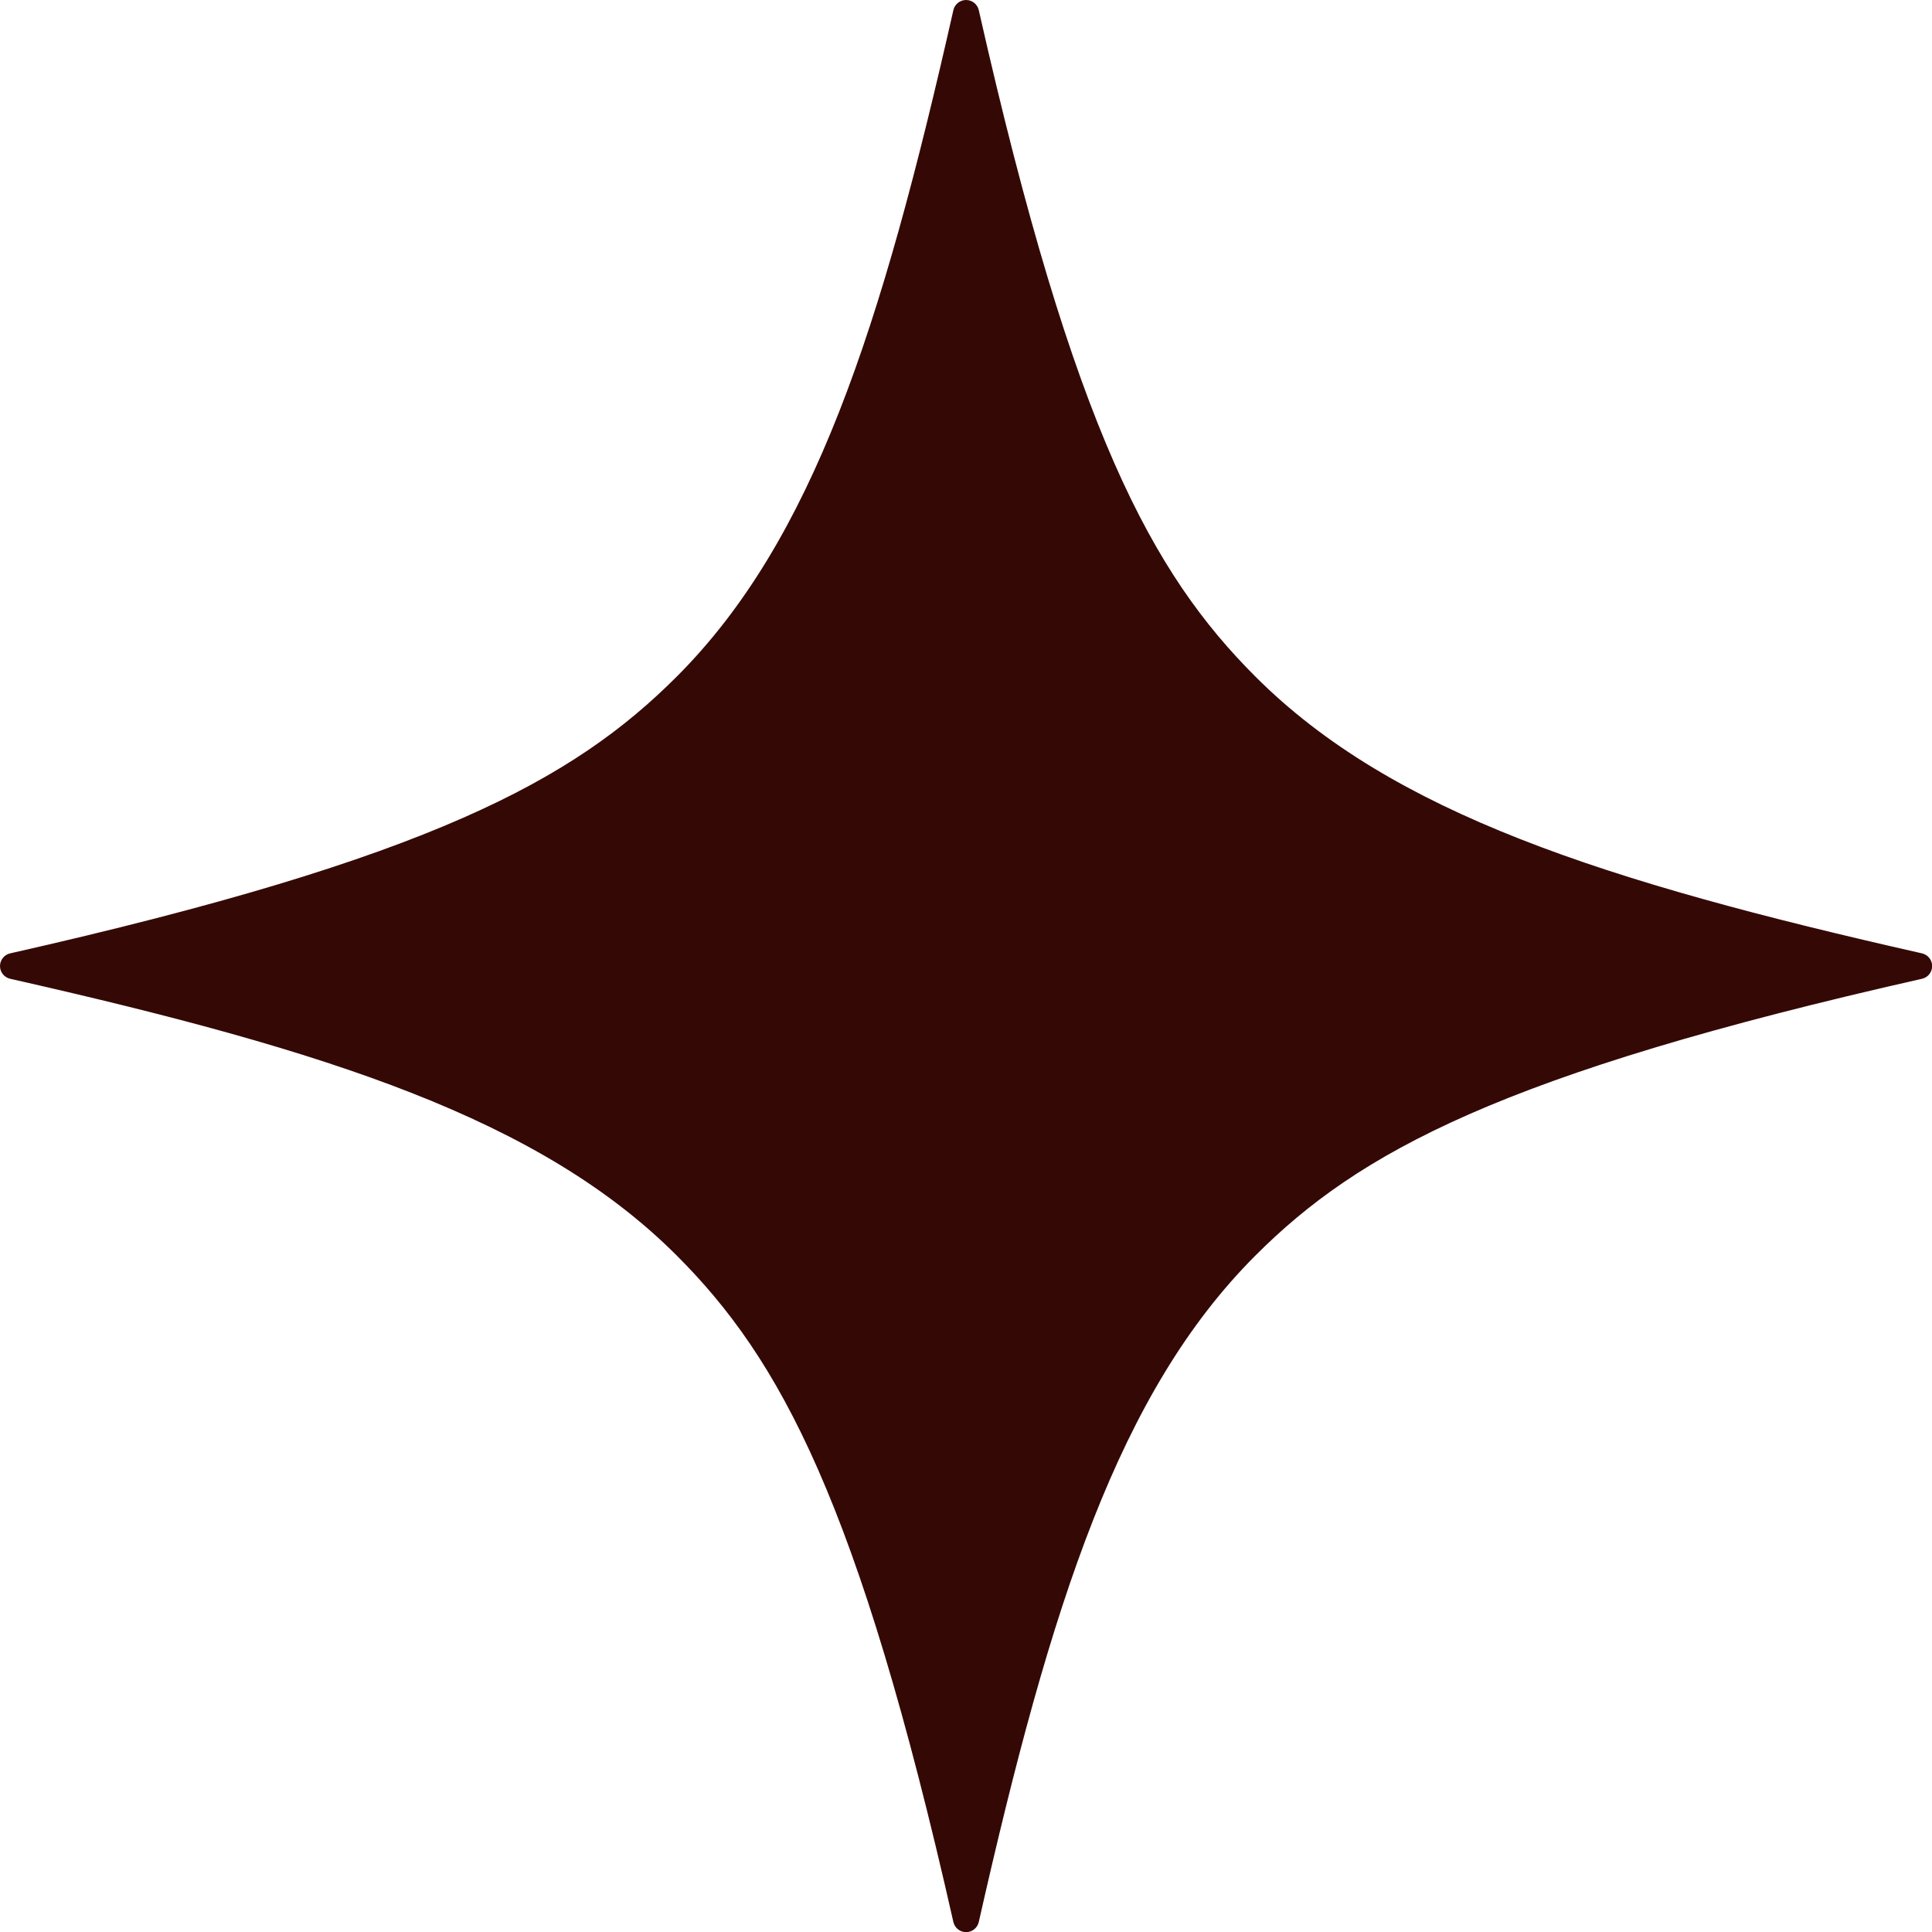 <?xml version="1.0" encoding="UTF-8" standalone="no"?><svg xmlns="http://www.w3.org/2000/svg" xmlns:xlink="http://www.w3.org/1999/xlink" fill="#000000" height="519.1" preserveAspectRatio="xMidYMid meet" version="1" viewBox="0.0 0.0 519.1 519.1" width="519.1" zoomAndPan="magnify"><g id="change1_1"><path d="M259.57,3.5C218.511,185.227,185.227,218.511,3.5,259.57c4.927,1.113,9.725,2.22,14.437,3.325l2.359,3.91 l4.254-2.343c163.322,39.061,195.601,76.709,235.02,251.177c41.058-181.727,74.343-215.011,256.07-256.07 C333.913,218.511,300.628,185.227,259.57,3.5z" fill="#340905"/></g><g id="change2_1"><path d="M516.411,256.155c-85.695-19.361-142.471-37.733-179.082-74.345 c-27.724-27.724-48.776-65.915-74.345-179.082C262.624,1.133,261.206,0,259.57,0s-3.053,1.133-3.414,2.729 c-19.361,85.695-37.733,142.471-74.345,179.082c-27.724,27.724-65.915,48.776-179.082,74.345C1.133,256.516,0,257.934,0,259.569 s1.133,3.054,2.729,3.414c85.695,19.361,142.471,37.733,179.082,74.345c27.724,27.725,48.777,65.915,74.345,179.083 c0.361,1.596,1.778,2.729,3.414,2.729s3.054-1.133,3.414-2.729c19.361-85.695,37.733-142.471,74.345-179.083 c27.725-27.724,65.915-48.776,179.082-74.345c1.596-0.36,2.729-1.778,2.729-3.414S518.006,256.516,516.411,256.155z M332.379,332.379c-18.021,18.021-32.092,40.6-44.282,71.057c-9.651,24.115-18.582,54.302-28.525,96.603 c-18.473-78.743-37.194-132.042-72.812-167.659c-18.021-18.021-40.6-32.092-71.057-44.282 c-24.115-9.651-54.301-18.582-96.602-28.525c78.743-18.473,132.042-37.194,167.658-72.812c18.021-18.021,32.092-40.6,44.282-71.056 c9.652-24.116,18.583-54.301,28.526-96.602c18.473,78.743,37.194,132.042,72.812,167.658c18.021,18.021,40.6,32.092,71.057,44.282 c24.115,9.651,54.301,18.582,96.602,28.525C421.294,278.04,367.996,296.762,332.379,332.379z" fill="#340905"/></g></svg>